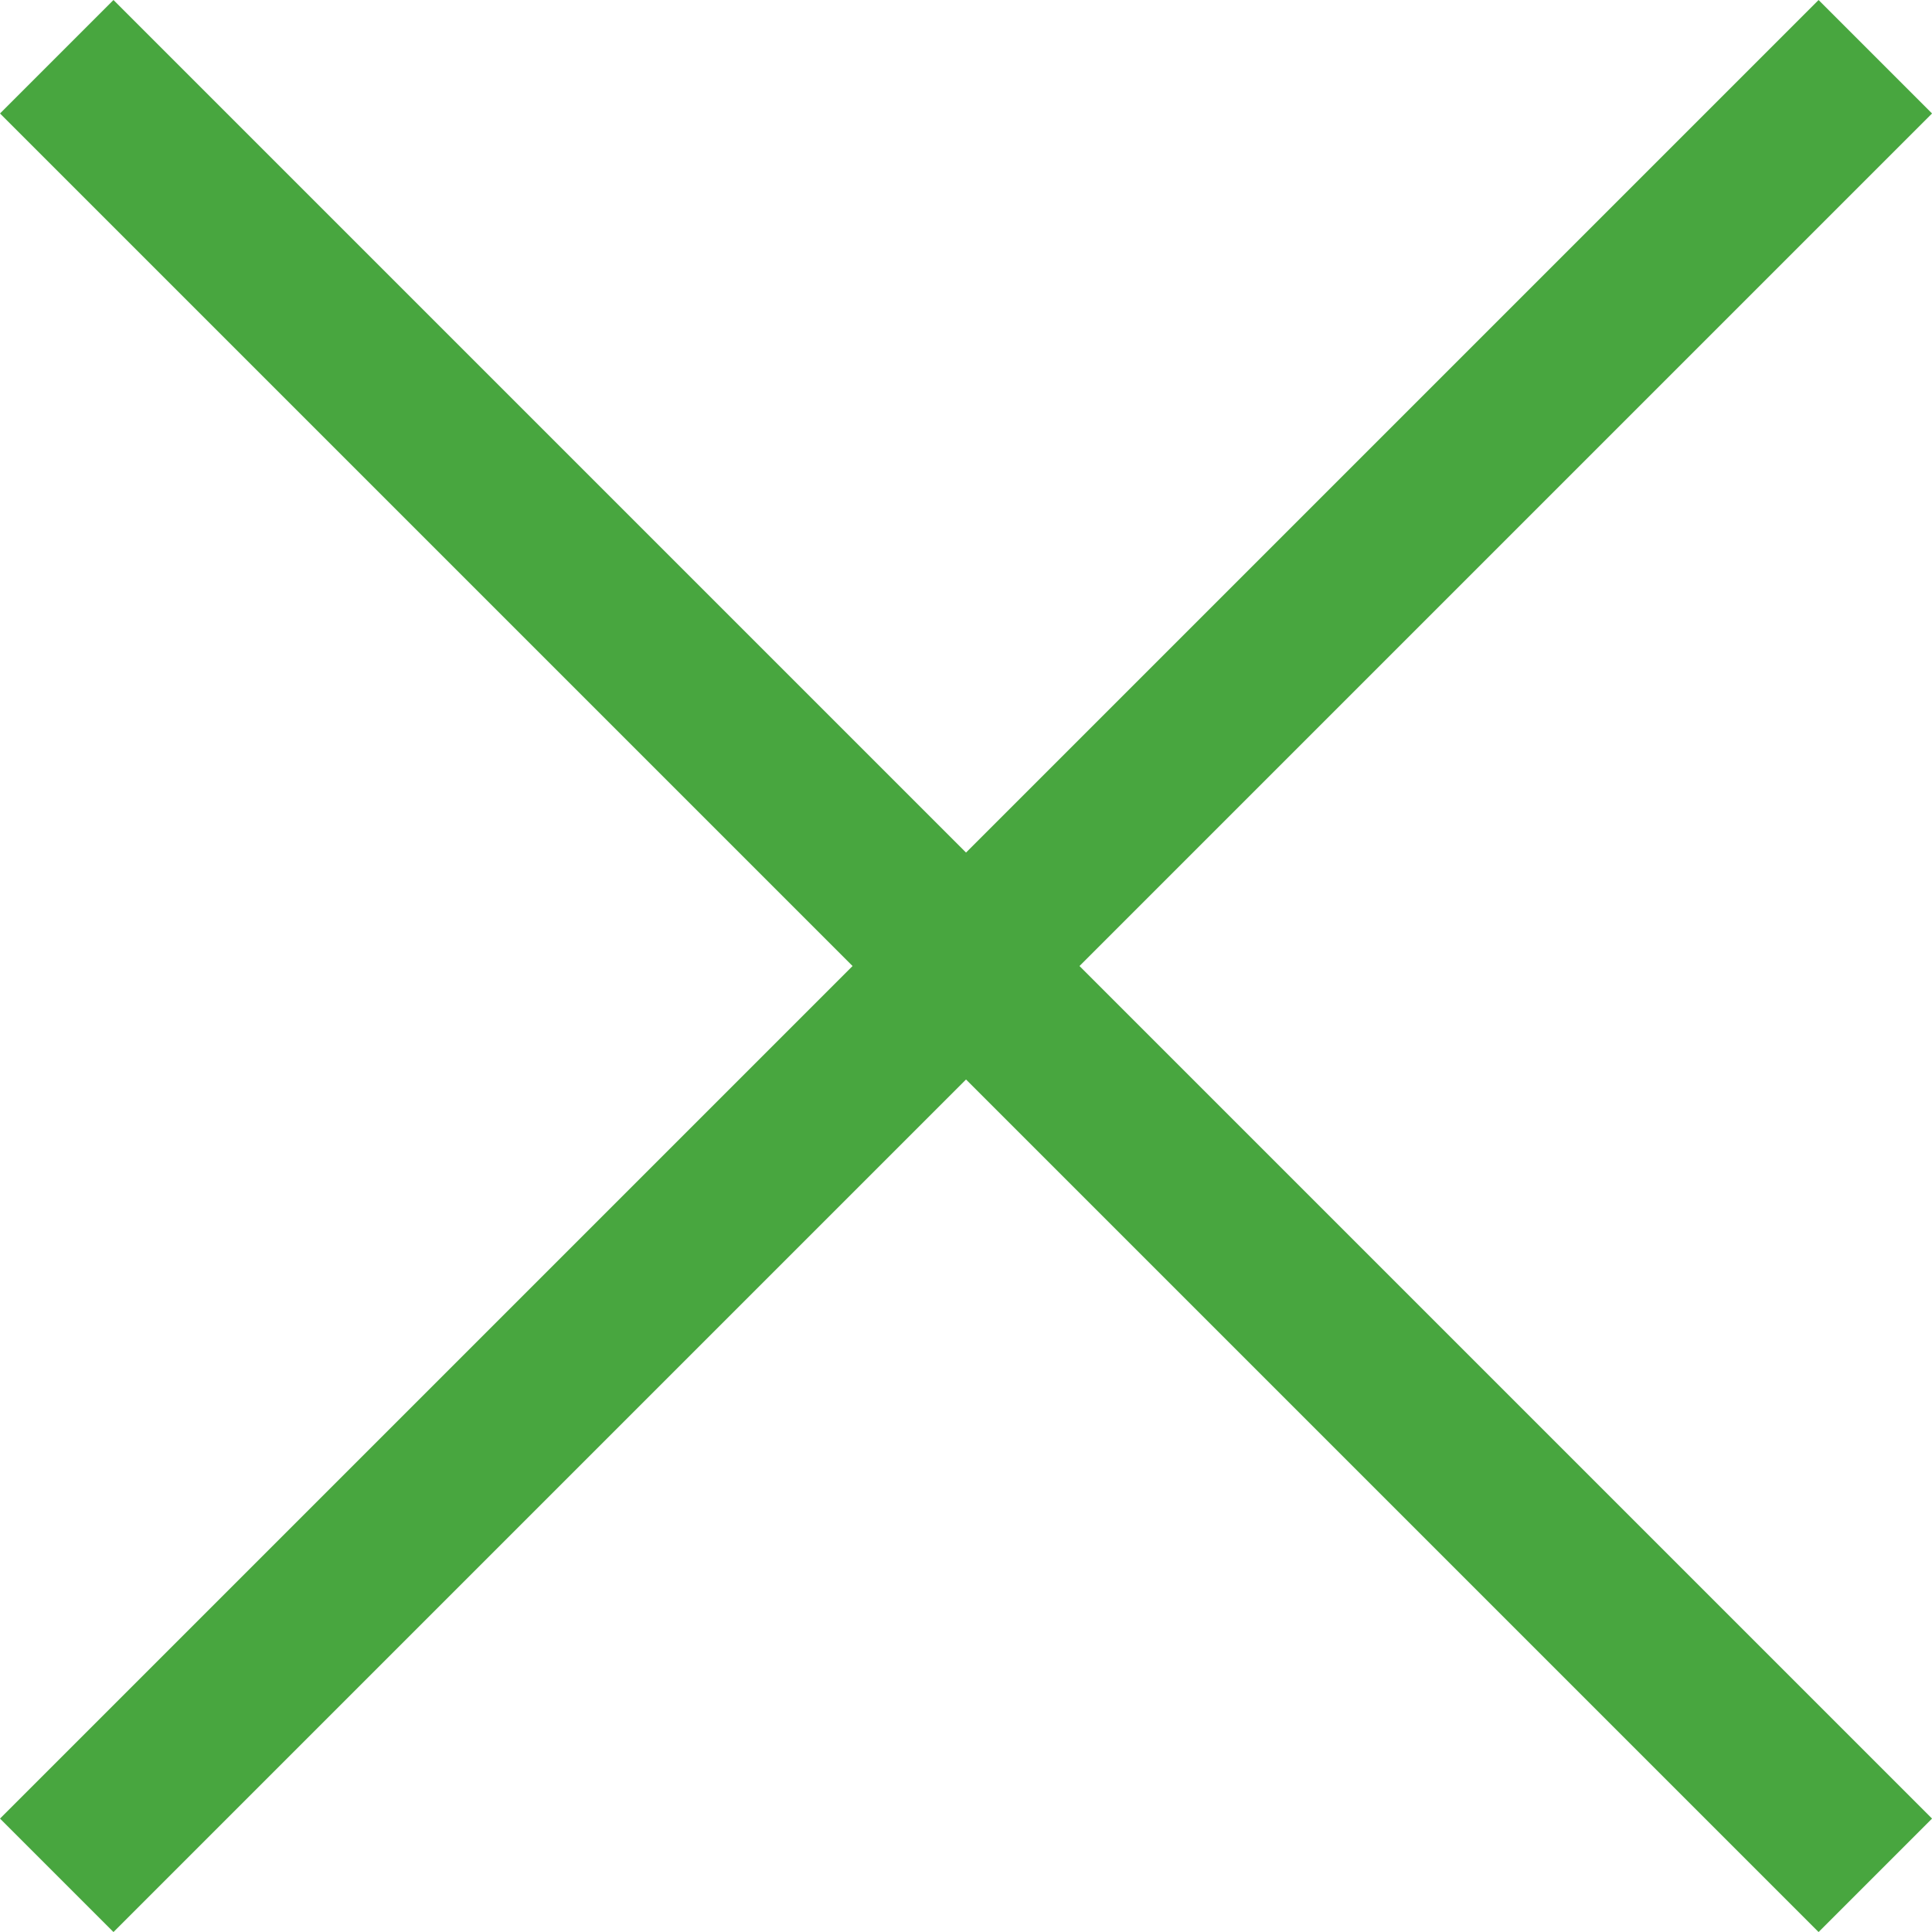 <svg xmlns="http://www.w3.org/2000/svg" width="36.121" height="36.121" viewBox="0 0 36.121 36.121">
  <g id="グループ_7699" data-name="グループ 7699" transform="translate(-293.939 -5761.939)">
    <line id="線_33" data-name="線 33" x2="34" y2="34" transform="translate(295 5763)" fill="none" stroke="#48a63f" stroke-width="3"/>
    <line id="線_34" data-name="線 34" x1="34" y2="34" transform="translate(295 5763)" fill="none" stroke="#48a63f" stroke-width="3"/>
  </g>
</svg>
